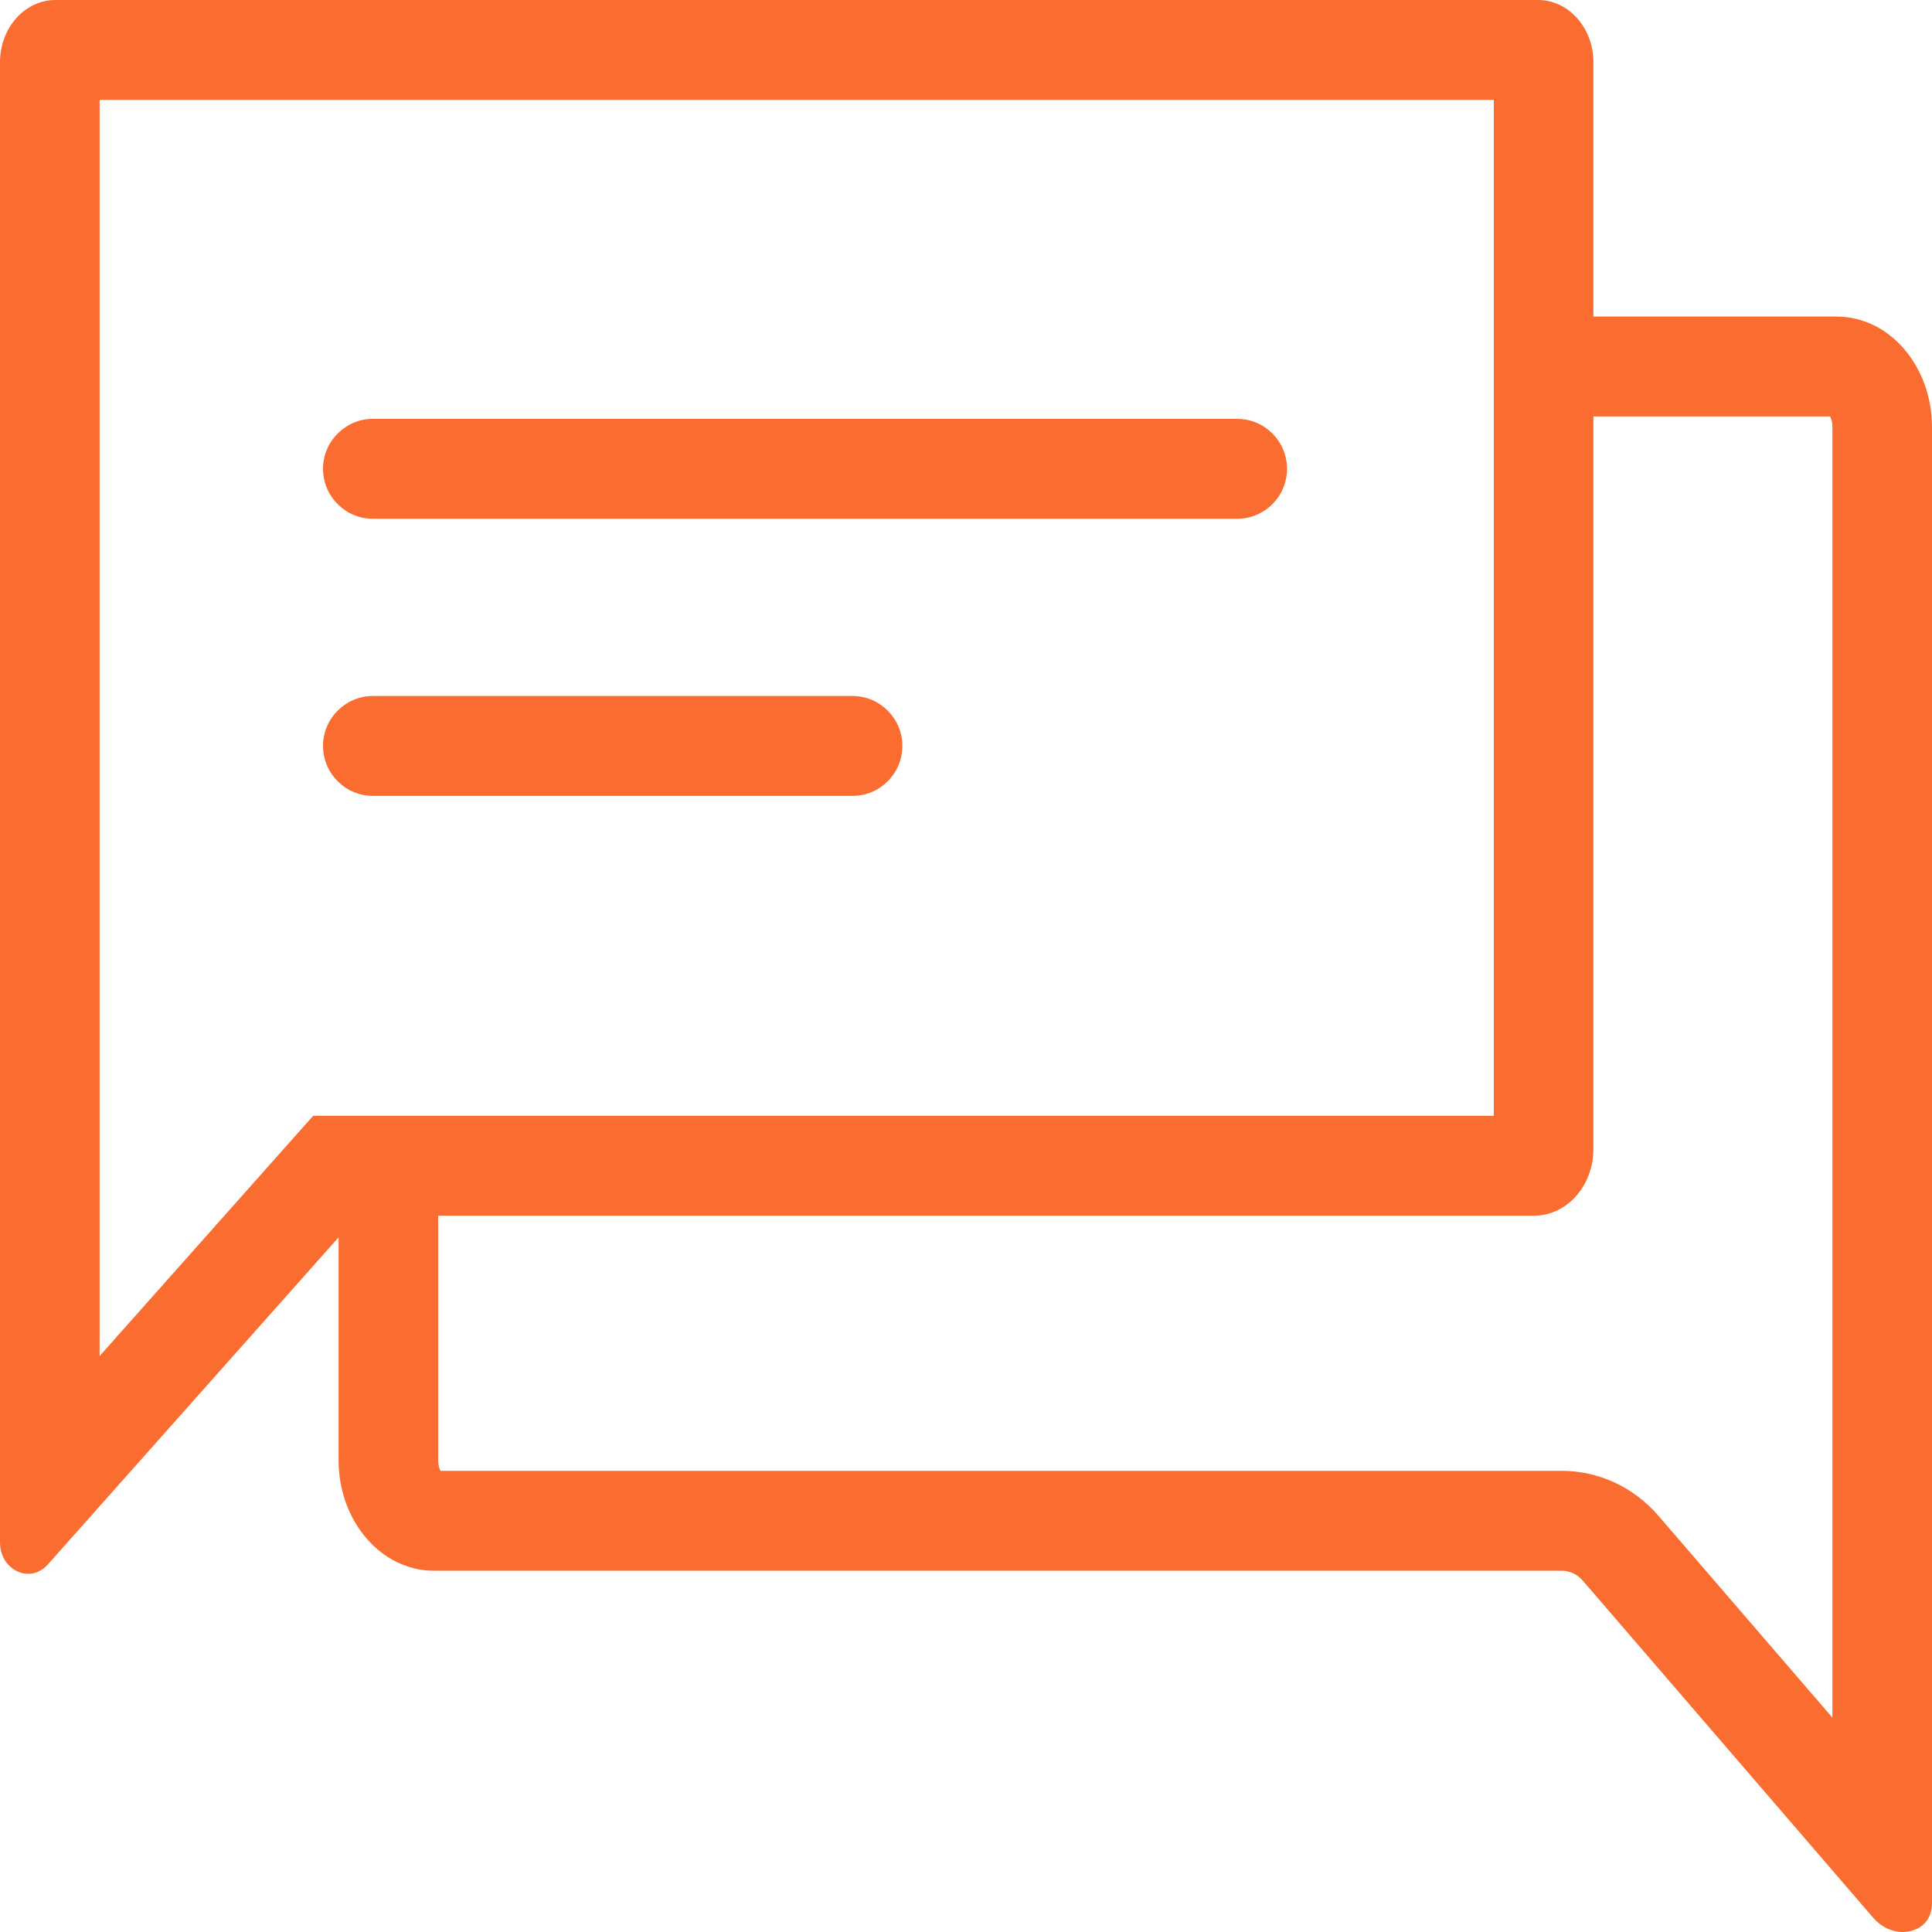 <svg width="20" height="20" viewBox="0 0 20 20" fill="none" xmlns="http://www.w3.org/2000/svg">
<path d="M19.013 3.277H16.495V0.644C16.495 0.289 16.238 0 15.922 0H0.573C0.257 0 0 0.289 0 0.644V15.966C0 16.162 0.143 16.292 0.292 16.292C0.301 16.292 0.309 16.292 0.318 16.291C0.336 16.289 0.354 16.285 0.372 16.279C0.386 16.275 0.4 16.268 0.414 16.26C0.43 16.253 0.444 16.243 0.459 16.23C0.463 16.227 0.468 16.223 0.472 16.219C0.48 16.212 0.487 16.204 0.495 16.196L3.505 12.809V15.115C3.505 15.748 3.946 16.26 4.492 16.26H16.168C16.251 16.26 16.329 16.298 16.387 16.365L19.39 19.851C19.467 19.942 19.58 20 19.697 20C19.717 20 19.739 19.998 19.761 19.994C19.891 19.969 20 19.878 20 19.696V4.422C20 3.789 19.558 3.277 19.013 3.277ZM3.242 11.551L2.934 11.897L1.031 14.038V1.034H15.464V11.551H3.242V11.551ZM18.969 17.781L17.166 15.689C16.912 15.395 16.549 15.226 16.168 15.226H4.56C4.548 15.204 4.536 15.167 4.536 15.115V12.585H15.879C16.22 12.585 16.495 12.275 16.495 11.893V4.311H18.945C18.957 4.333 18.969 4.37 18.969 4.422V17.781Z" fill="#FA6C30"/>
<path d="M13.323 4.853C13.323 5.139 13.092 5.37 12.808 5.37H3.859C3.722 5.37 3.597 5.317 3.506 5.228C3.406 5.135 3.344 5.001 3.344 4.853C3.344 4.705 3.406 4.572 3.506 4.479C3.597 4.39 3.722 4.336 3.859 4.336H12.808C13.092 4.336 13.323 4.568 13.323 4.853Z" fill="#FA6C30"/>
<path d="M9.341 7.722C9.341 8.007 9.11 8.239 8.825 8.239H3.859C3.722 8.239 3.597 8.185 3.506 8.097C3.406 8.003 3.344 7.87 3.344 7.722C3.344 7.574 3.406 7.441 3.506 7.347C3.597 7.259 3.722 7.205 3.859 7.205H8.825C9.11 7.205 9.341 7.436 9.341 7.722Z" fill="#FA6C30"/>
</svg>
